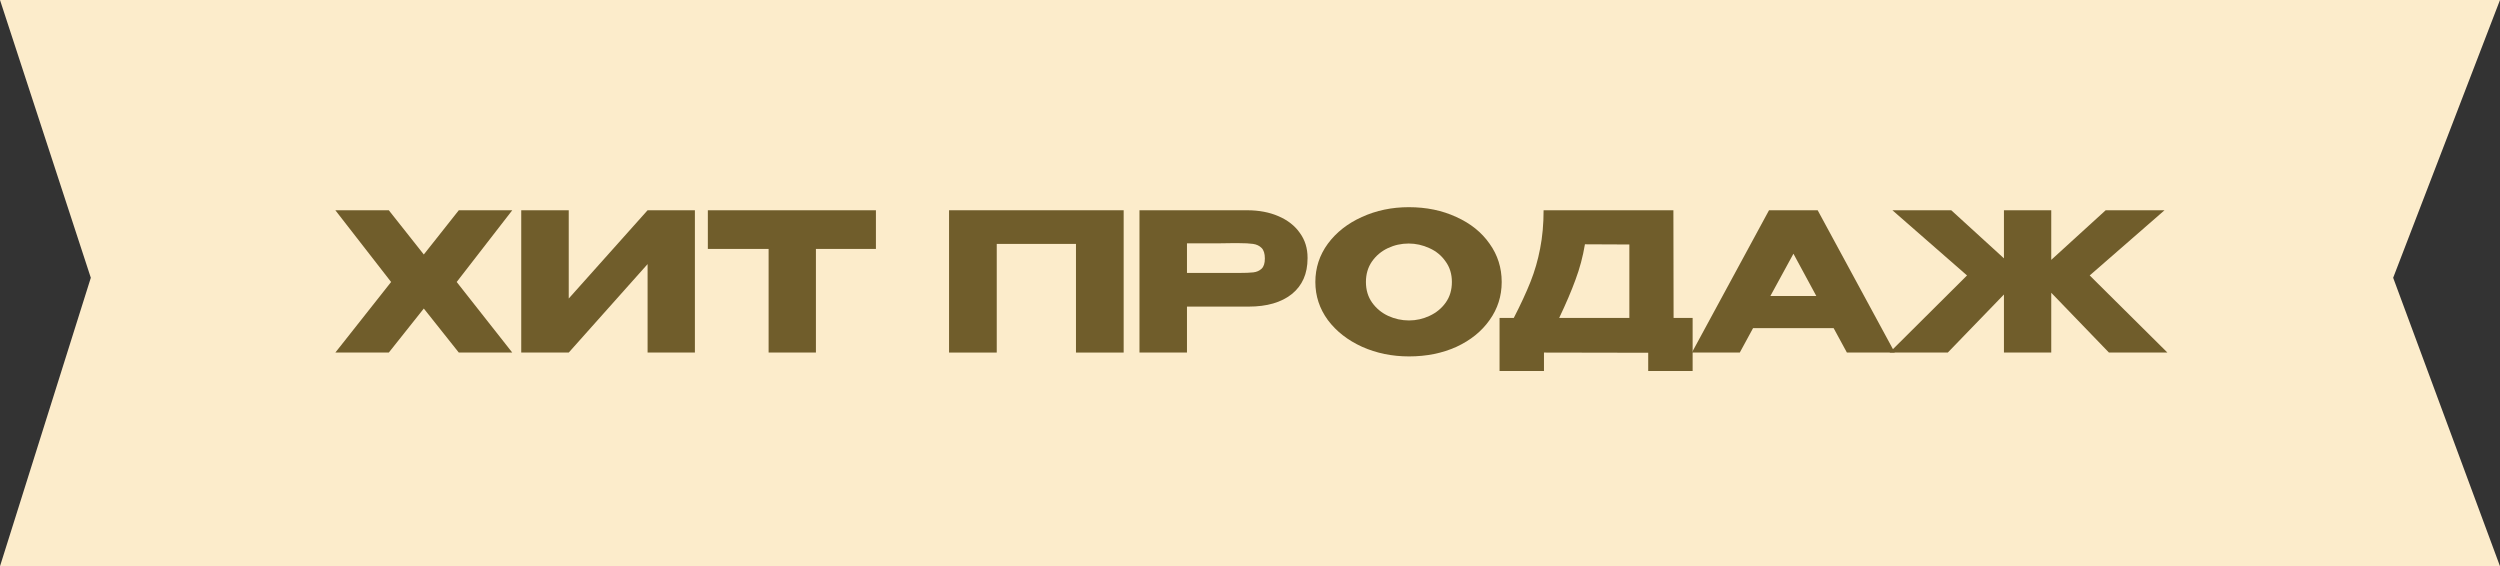 <?xml version="1.0" encoding="UTF-8"?> <svg xmlns="http://www.w3.org/2000/svg" width="234" height="53" viewBox="0 0 234 53" fill="none"><rect x="0" y="0" width="234" height="53" fill="#333333" stroke="none"/><path d="M0 0H234L224 26L234 53H0L8.5 26L0 0Z" fill="#FCECCB"></path><path d="M42.944 19.68H47.948L42.746 26.394L47.948 33H42.944L39.668 28.878L36.392 33H31.388L36.608 26.394L31.388 19.68H36.392L39.668 23.82L42.944 19.68Z" fill="#705D2B"></path><path d="M53.234 19.68V27.942L60.614 19.68H65.042V33H60.614V24.72L53.234 33H48.788V19.68H53.234Z" fill="#705D2B"></path><path d="M66.254 23.28V19.68H81.986L66.254 23.28ZM81.986 19.68V23.298H76.37V33H71.942V23.298H66.254V19.68H81.986Z" fill="#705D2B"></path><path d="M105.175 19.68V33H100.711V22.83H93.295V33H88.831V19.68H105.175Z" fill="#705D2B"></path><path d="M116.717 19.68C117.833 19.68 118.817 19.866 119.669 20.238C120.533 20.61 121.199 21.132 121.667 21.804C122.147 22.464 122.387 23.232 122.387 24.108V24.18C122.387 25.62 121.895 26.736 120.911 27.528C119.927 28.308 118.583 28.698 116.879 28.698H111.101V33H106.655V19.68H116.717ZM115.925 25.548C116.549 25.548 117.011 25.53 117.311 25.494C117.623 25.458 117.881 25.344 118.085 25.152C118.289 24.96 118.391 24.642 118.391 24.198C118.391 23.742 118.289 23.412 118.085 23.208C117.881 23.004 117.617 22.878 117.293 22.83C116.969 22.782 116.513 22.758 115.925 22.758H115.331C115.091 22.758 114.671 22.764 114.071 22.776C113.471 22.776 112.481 22.776 111.101 22.776V25.548H115.925Z" fill="#705D2B"></path><path d="M131.865 19.392C133.509 19.392 134.991 19.698 136.311 20.31C137.643 20.91 138.681 21.744 139.425 22.812C140.181 23.868 140.559 25.062 140.559 26.394C140.559 27.714 140.181 28.902 139.425 29.958C138.681 31.014 137.649 31.848 136.329 32.46C135.009 33.06 133.527 33.36 131.883 33.36C130.299 33.36 128.835 33.06 127.491 32.46C126.147 31.848 125.079 31.014 124.287 29.958C123.507 28.89 123.117 27.702 123.117 26.394C123.117 25.074 123.507 23.88 124.287 22.812C125.079 21.744 126.141 20.91 127.473 20.31C128.817 19.698 130.281 19.392 131.865 19.392ZM131.883 29.994C132.555 29.994 133.197 29.85 133.809 29.562C134.433 29.274 134.937 28.86 135.321 28.32C135.705 27.78 135.897 27.138 135.897 26.394C135.897 25.65 135.699 25.008 135.303 24.468C134.919 23.916 134.415 23.502 133.791 23.226C133.167 22.938 132.519 22.794 131.847 22.794C131.163 22.794 130.515 22.938 129.903 23.226C129.291 23.514 128.793 23.934 128.409 24.486C128.037 25.026 127.851 25.662 127.851 26.394C127.851 27.138 128.043 27.78 128.427 28.32C128.811 28.86 129.309 29.274 129.921 29.562C130.545 29.85 131.199 29.994 131.883 29.994Z" fill="#705D2B"></path><path d="M156.648 29.76H158.43V34.728H154.272V33.018L144.516 33V34.728H140.358V29.76H141.69C142.338 28.5 142.86 27.372 143.256 26.376C143.652 25.38 143.952 24.342 144.156 23.262C144.372 22.17 144.48 20.976 144.48 19.68H156.63L156.648 29.76ZM148.35 22.866C148.158 24.018 147.864 25.122 147.468 26.178C147.084 27.234 146.574 28.428 145.938 29.76H152.508V22.884L148.35 22.866Z" fill="#705D2B"></path><path d="M177.352 33H172.87L171.628 30.714H164.086L162.844 33H158.362L165.58 19.68H170.134L177.352 33ZM167.866 23.748L165.706 27.708H170.008L167.866 23.748Z" fill="#705D2B"></path><path d="M195.597 25.782L202.869 33H197.397L191.997 27.402V33H187.569V27.564L182.313 33H176.859L184.113 25.782L177.129 19.68H182.637L187.569 24.18V19.68H191.997V24.324L197.091 19.68H202.599L195.597 25.782Z" fill="#705D2B"></path></svg> 